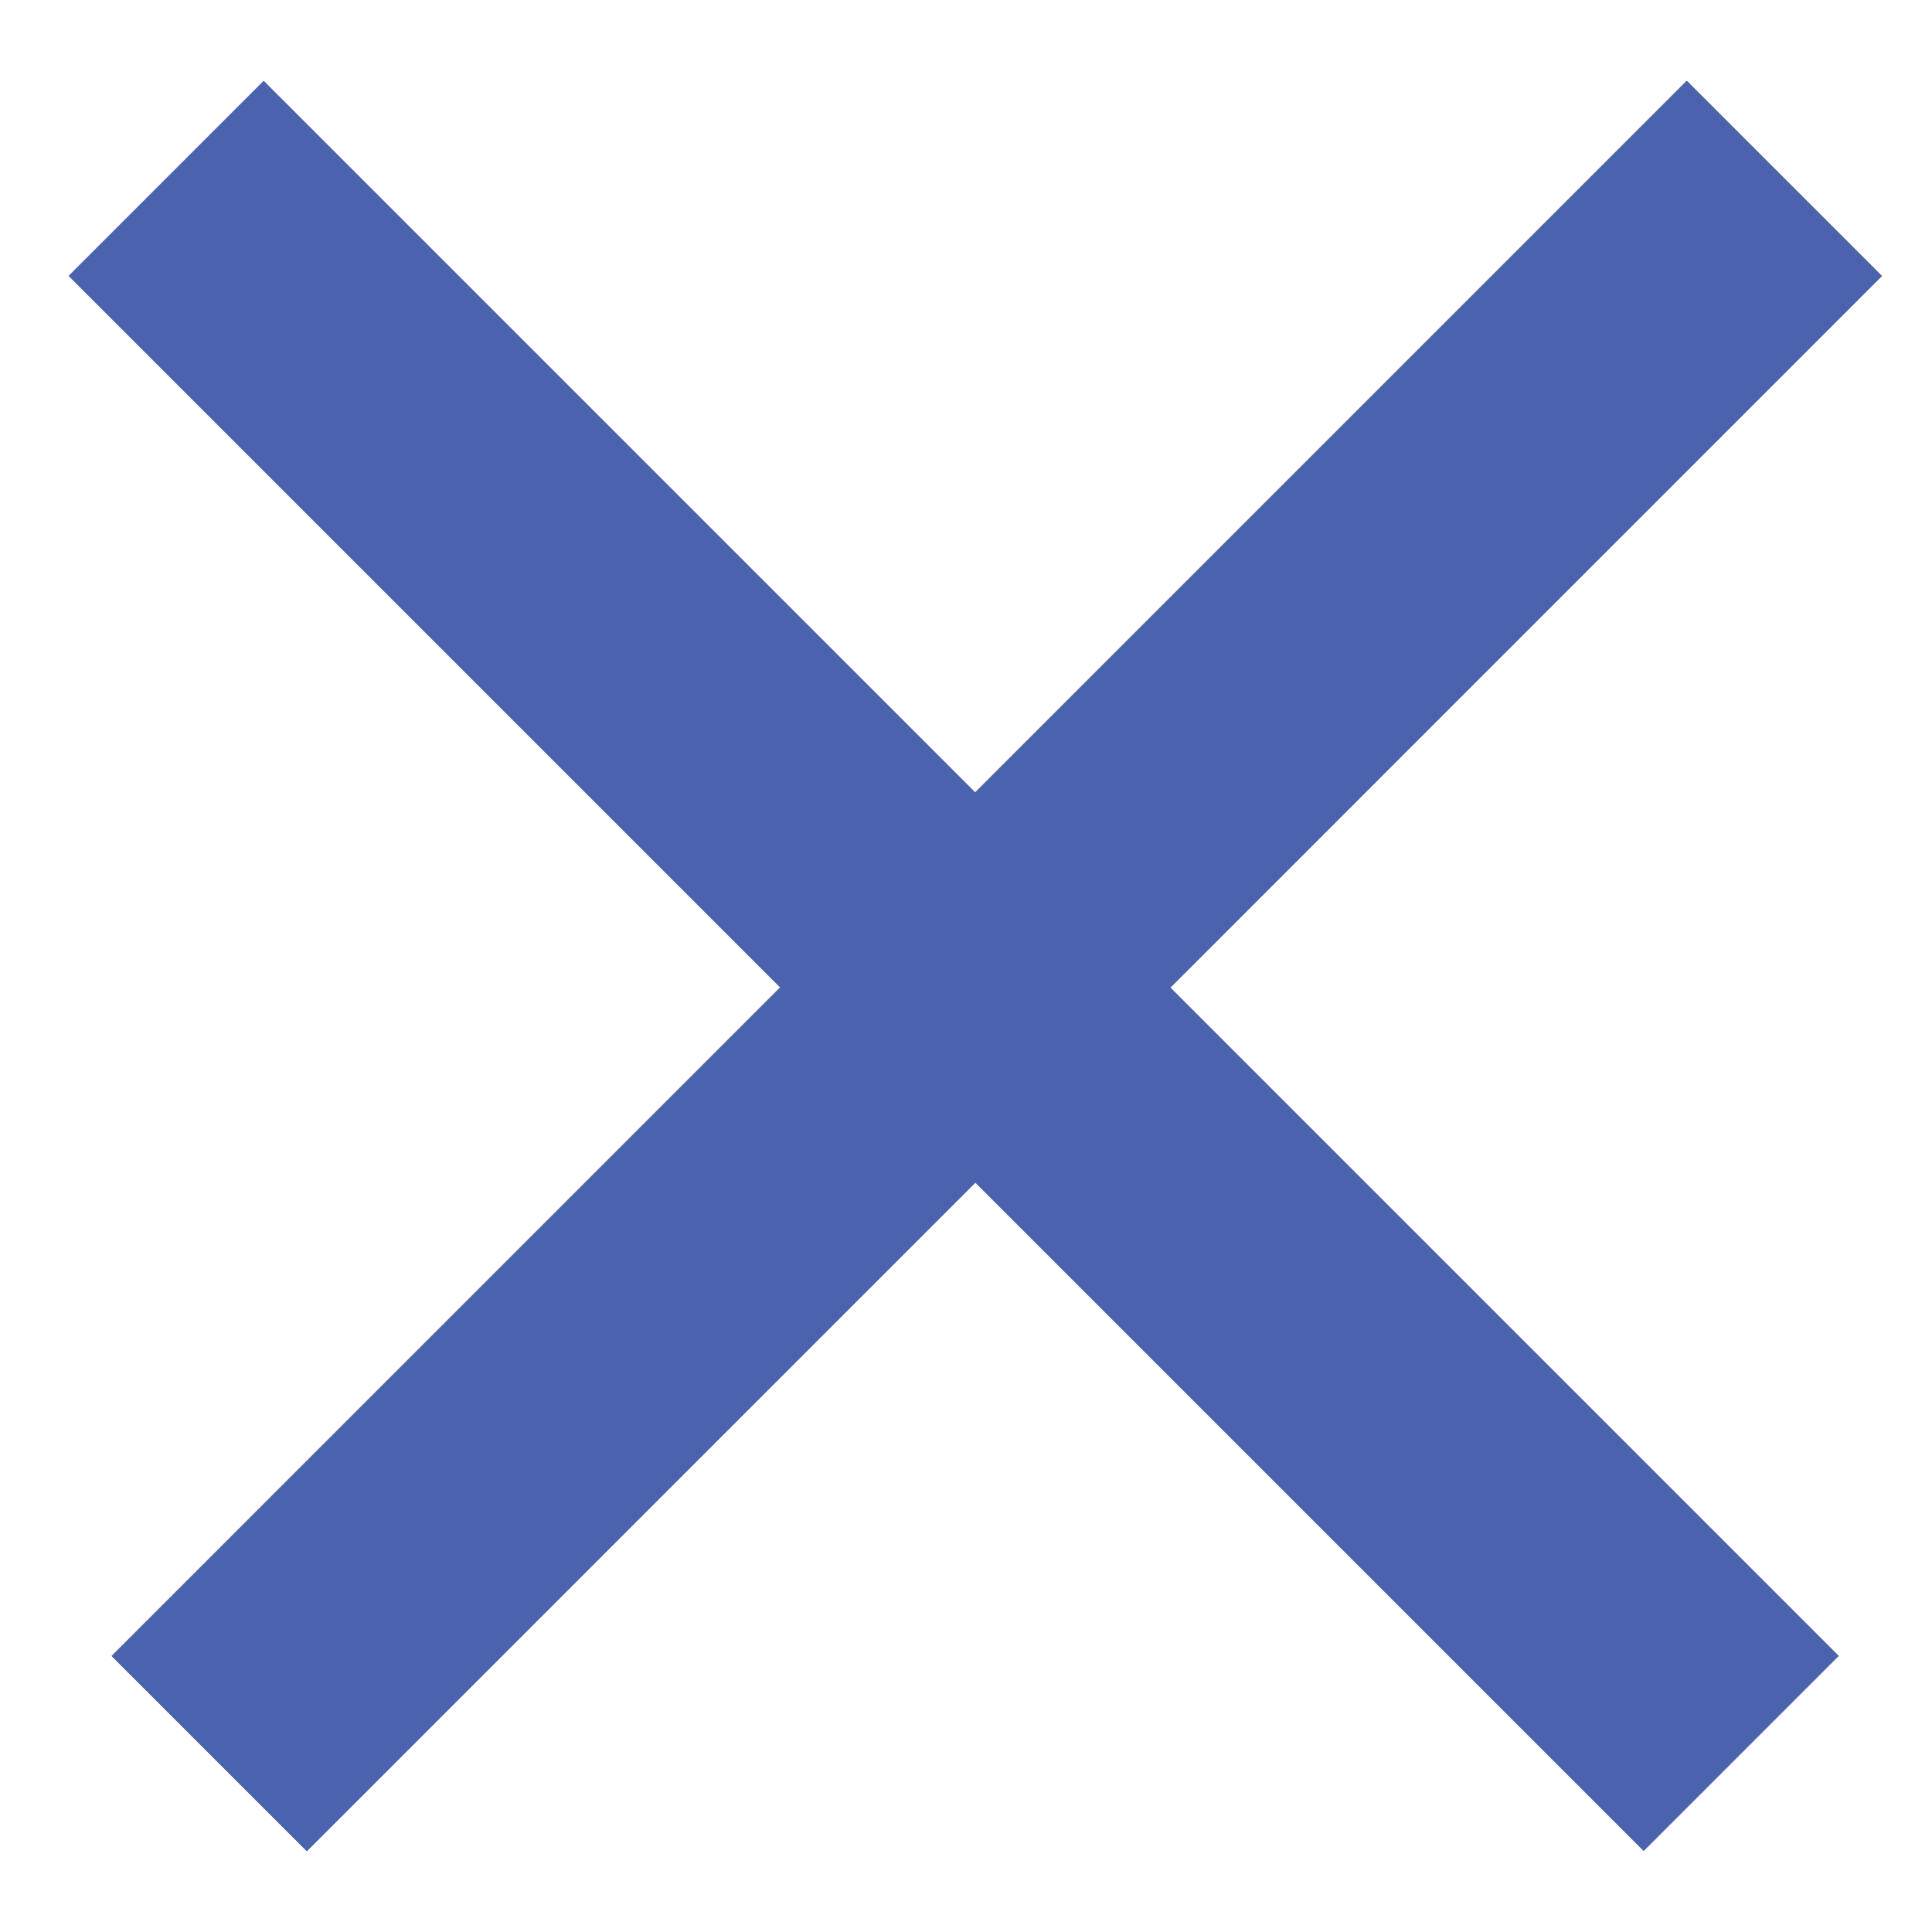 <svg width="21" height="21" viewBox="0 0 21 21" fill="none" xmlns="http://www.w3.org/2000/svg">
<path d="M18.334 3L3.335 18" stroke="#464748" stroke-width="3" stroke-linecap="square"/>
<path d="M18.334 3L3.335 18" stroke="#4B63AE" stroke-width="3" stroke-linecap="square"/>
<path d="M17.866 17.999L2.866 2.999" stroke="#4B63AE" stroke-width="3" stroke-linecap="square"/>
</svg>
